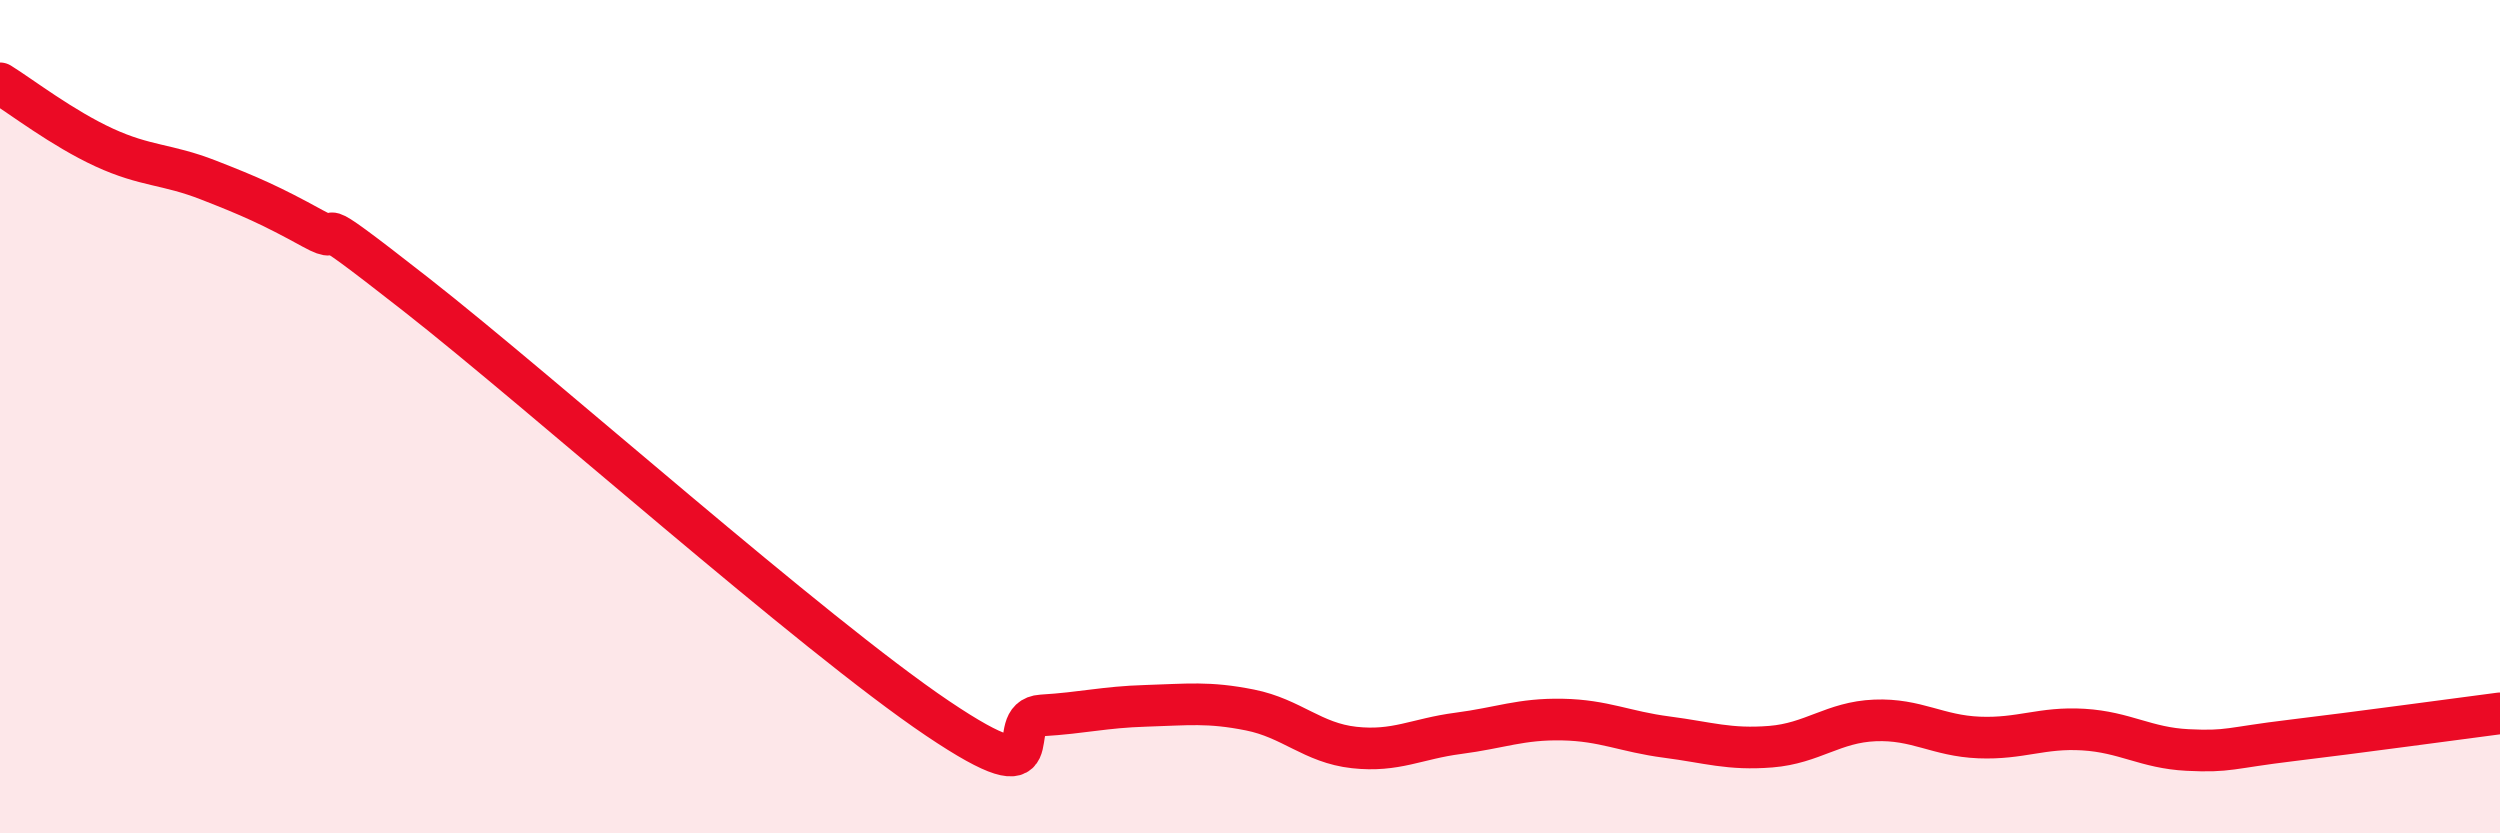 
    <svg width="60" height="20" viewBox="0 0 60 20" xmlns="http://www.w3.org/2000/svg">
      <path
        d="M 0,2 C 0.5,2.31 1.5,3.08 2.5,3.54 C 3.5,4 4,3.93 5,4.32 C 6,4.71 6.5,4.93 7.5,5.48 C 8.5,6.03 7,4.73 10,7.08 C 13,9.43 19.5,15.22 22.5,17.24 C 25.5,19.26 24,17.23 25,17.17 C 26,17.11 26.5,16.97 27.5,16.94 C 28.5,16.91 29,16.84 30,17.04 C 31,17.24 31.5,17.83 32.5,17.94 C 33.5,18.05 34,17.73 35,17.6 C 36,17.47 36.5,17.25 37.5,17.27 C 38.5,17.29 39,17.56 40,17.69 C 41,17.82 41.5,18 42.5,17.92 C 43.5,17.84 44,17.33 45,17.29 C 46,17.25 46.5,17.66 47.5,17.7 C 48.5,17.74 49,17.45 50,17.51 C 51,17.57 51.5,17.95 52.5,18 C 53.5,18.05 53.5,17.95 55,17.77 C 56.5,17.59 59,17.25 60,17.12L60 20L0 20Z"
        fill="#EB0A25"
        opacity="0.1"
        stroke-linecap="round"
        stroke-linejoin="round"
      />
      <path
        d="M 0,2 C 0.5,2.31 1.5,3.08 2.5,3.54 C 3.5,4 4,3.93 5,4.32 C 6,4.71 6.5,4.93 7.5,5.48 C 8.5,6.03 7,4.73 10,7.08 C 13,9.43 19.5,15.22 22.5,17.24 C 25.5,19.26 24,17.23 25,17.17 C 26,17.11 26.5,16.97 27.5,16.94 C 28.5,16.91 29,16.84 30,17.04 C 31,17.24 31.5,17.83 32.5,17.94 C 33.5,18.05 34,17.73 35,17.6 C 36,17.47 36.5,17.25 37.5,17.27 C 38.5,17.29 39,17.56 40,17.69 C 41,17.82 41.5,18 42.5,17.92 C 43.5,17.84 44,17.33 45,17.29 C 46,17.25 46.5,17.66 47.5,17.7 C 48.5,17.74 49,17.45 50,17.51 C 51,17.57 51.5,17.95 52.5,18 C 53.5,18.05 53.5,17.95 55,17.77 C 56.5,17.59 59,17.25 60,17.12"
        stroke="#EB0A25"
        stroke-width="1"
        fill="none"
        stroke-linecap="round"
        stroke-linejoin="round"
      />
    </svg>
  